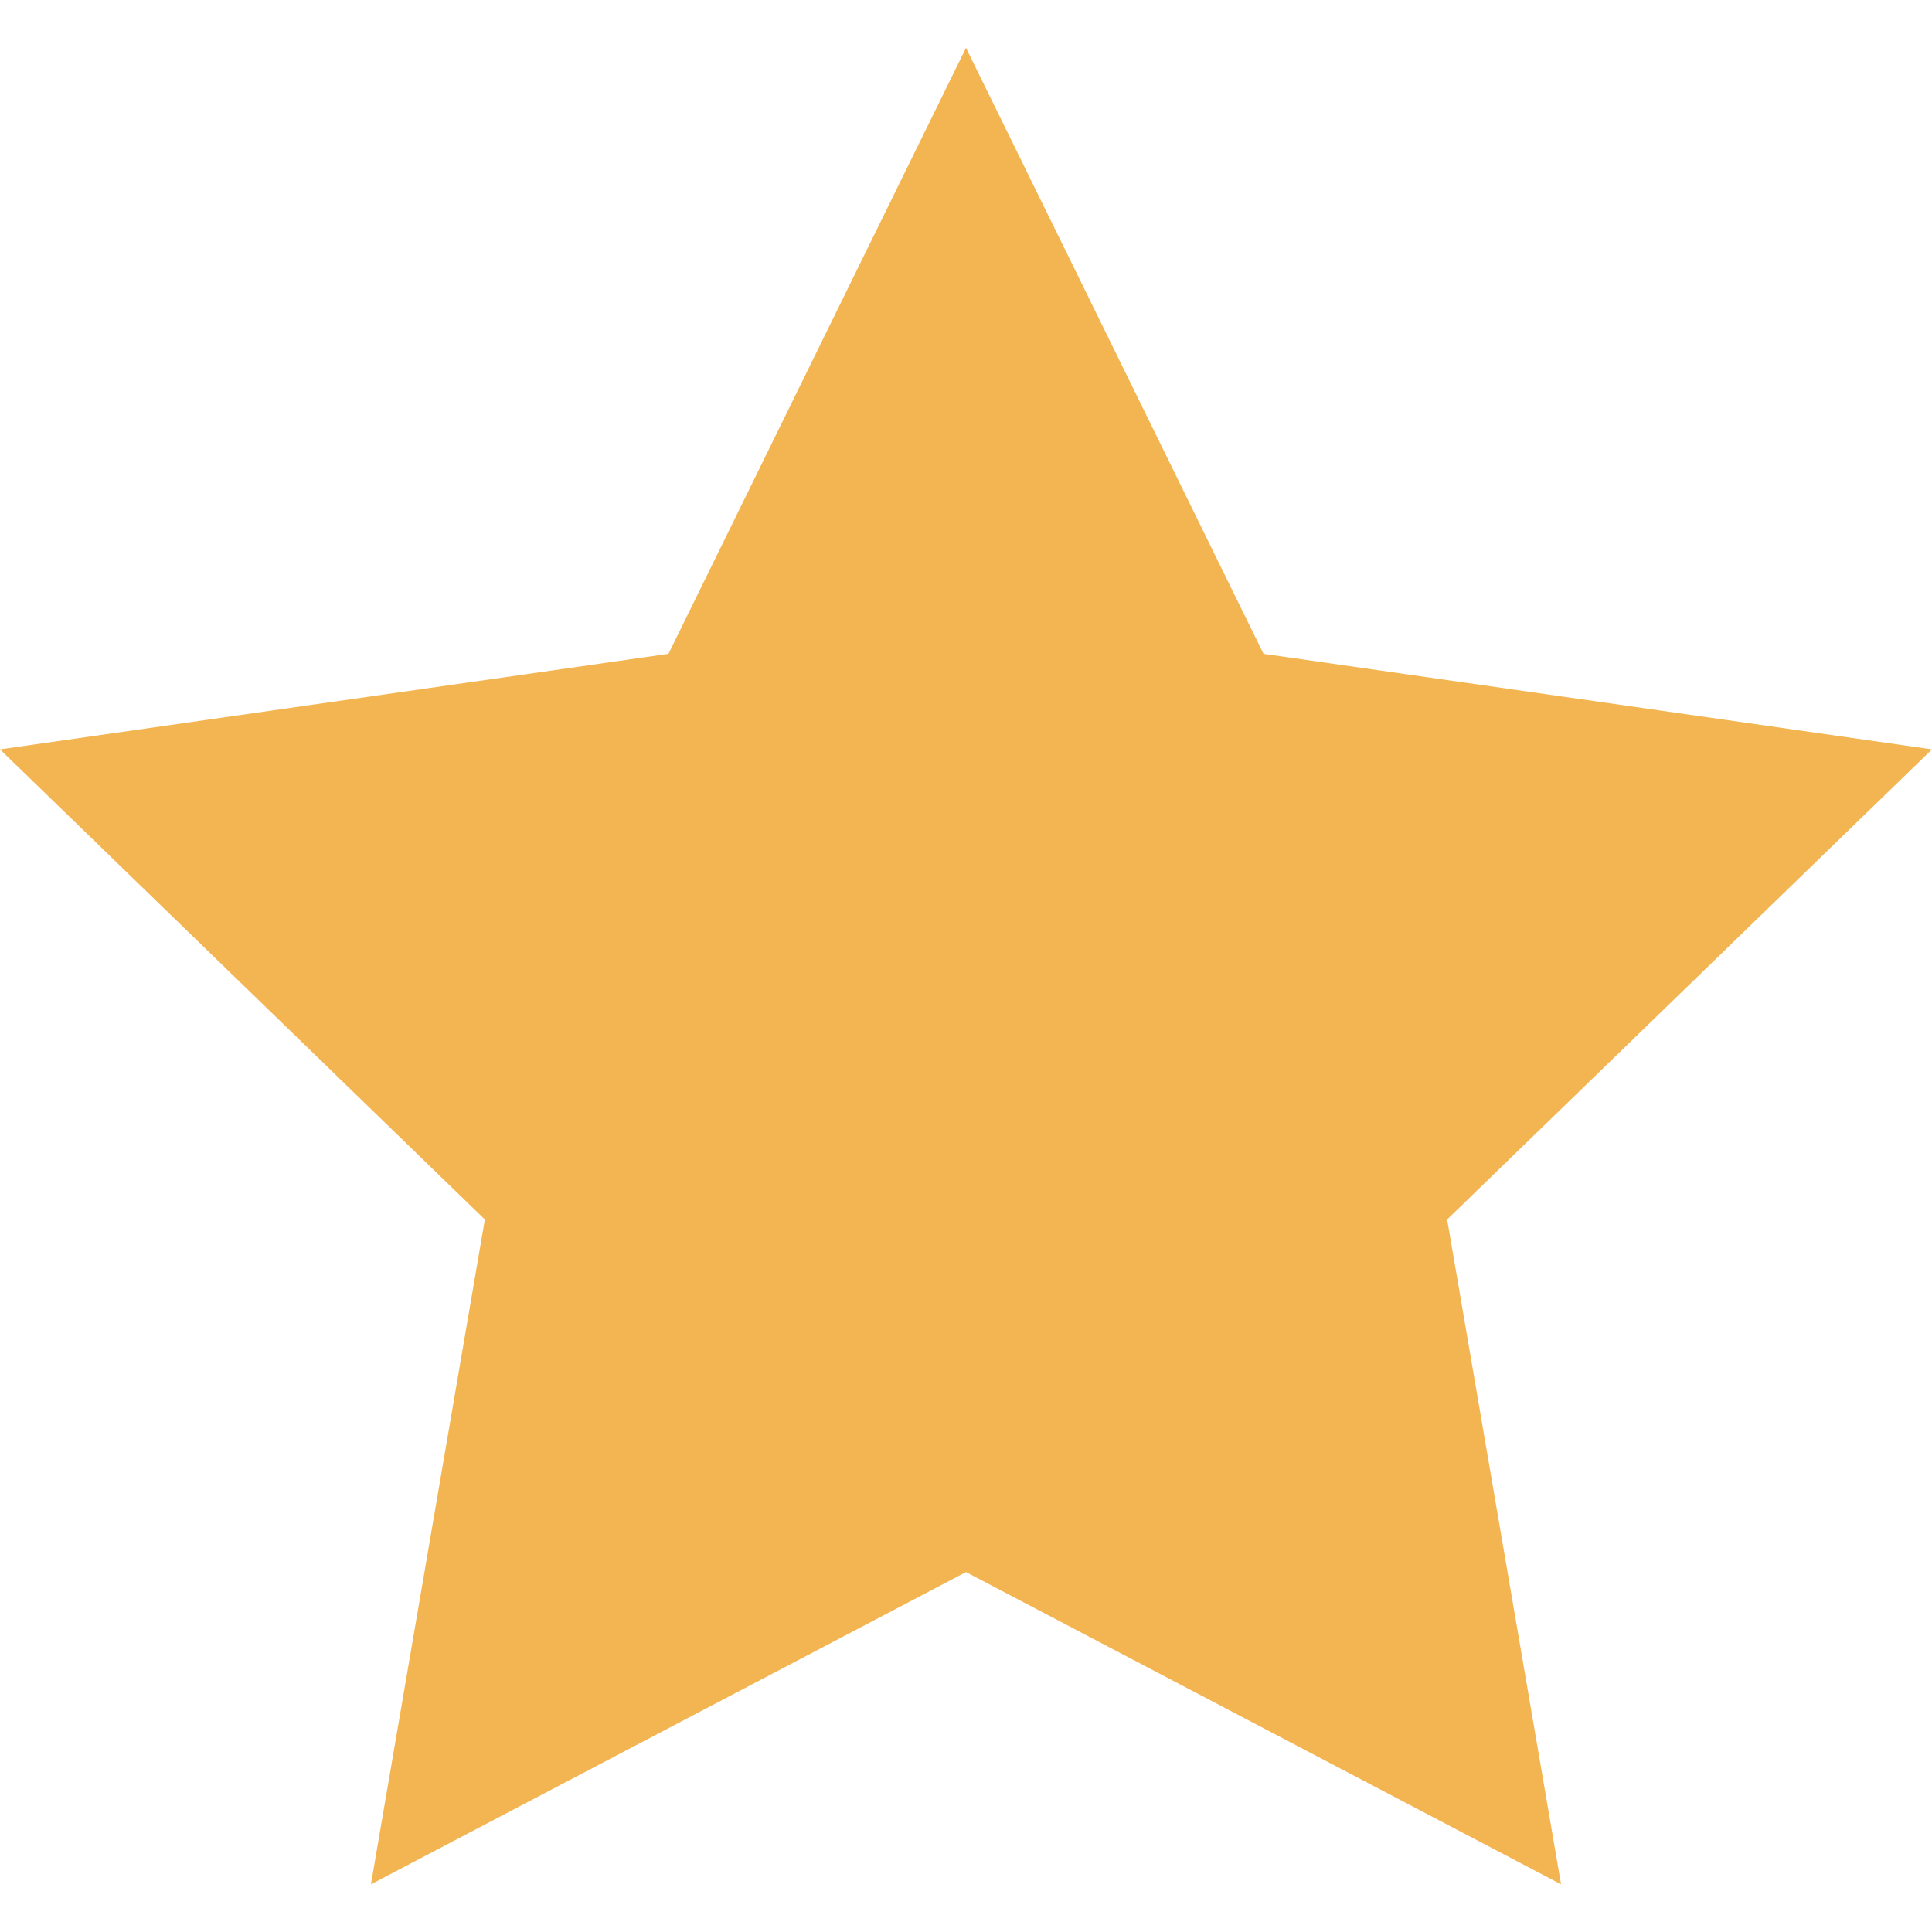 <svg width="24" height="24" viewBox="0 0 24 24" fill="none" xmlns="http://www.w3.org/2000/svg">
<path d="M12 0.594L8.304 8.122L0 9.309L6.023 15.149L4.608 23.408L12 19.529L19.392 23.408L17.977 15.149L24 9.309L15.696 8.122L12 0.594Z" fill="#F3B552"/>
</svg>
